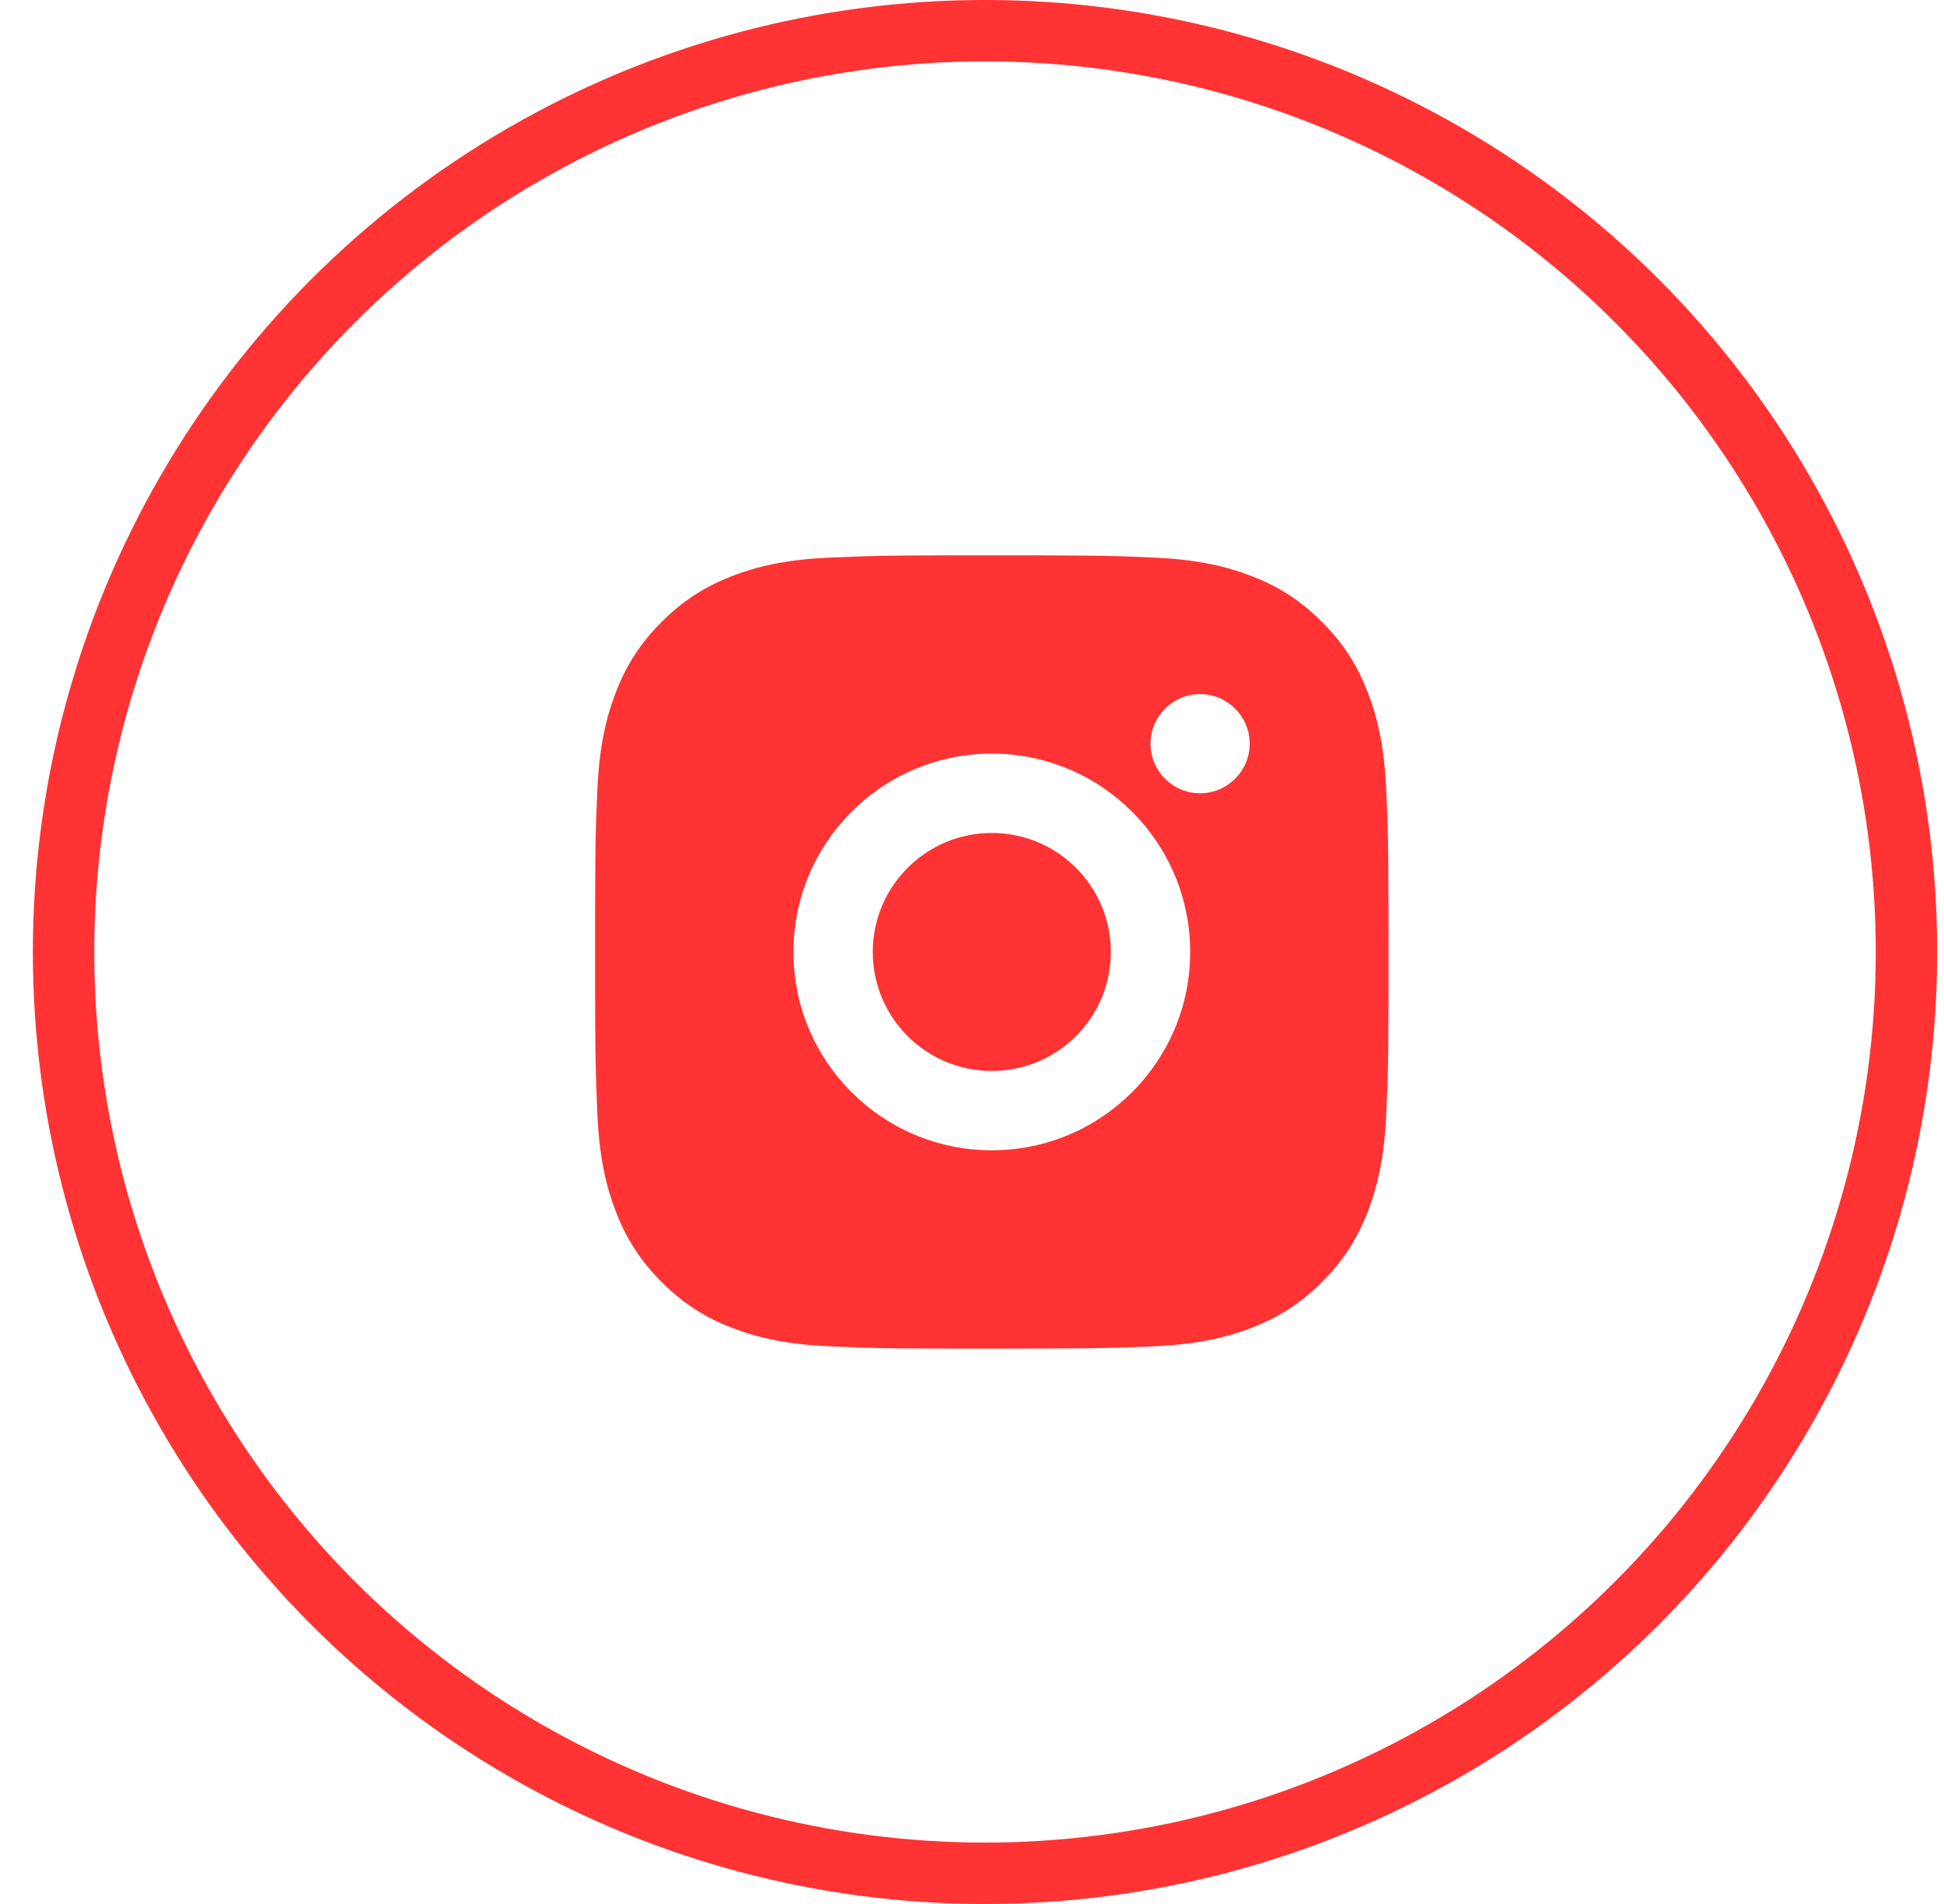 <svg width="49" height="48" viewBox="0 0 49 48" fill="none" xmlns="http://www.w3.org/2000/svg">
<g id="Group 38652">
<circle id="Ellipse 10" cx="24.828" cy="24" r="23.226" stroke="#FF3333" stroke-width="1.548"/>
<path id="Vector" d="M26.027 14C27.152 14.002 27.723 14.008 28.216 14.023L28.41 14.029C28.634 14.037 28.855 14.047 29.122 14.059C30.186 14.108 30.912 14.277 31.549 14.524C32.208 14.778 32.765 15.122 33.321 15.678C33.876 16.233 34.219 16.792 34.474 17.449C34.721 18.086 34.889 18.813 34.939 19.877C34.951 20.143 34.961 20.365 34.969 20.589L34.975 20.783C34.99 21.276 34.996 21.846 34.998 22.971L34.999 23.717C34.999 23.808 34.999 23.902 34.999 23.999L34.999 24.281L34.999 25.027C34.997 26.152 34.991 26.723 34.976 27.216L34.97 27.41C34.962 27.634 34.952 27.855 34.939 28.122C34.89 29.186 34.721 29.912 34.474 30.549C34.22 31.208 33.876 31.765 33.321 32.321C32.765 32.876 32.206 33.219 31.549 33.474C30.912 33.721 30.186 33.889 29.122 33.939C28.855 33.951 28.634 33.961 28.41 33.969L28.216 33.975C27.723 33.99 27.152 33.996 26.027 33.998L25.281 33.999C25.19 33.999 25.096 33.999 24.999 33.999L24.717 33.999L23.971 33.999C22.846 33.997 22.276 33.991 21.783 33.976L21.589 33.97C21.365 33.962 21.143 33.952 20.877 33.939C19.813 33.89 19.088 33.721 18.449 33.474C17.791 33.22 17.233 32.876 16.678 32.321C16.122 31.765 15.779 31.206 15.524 30.549C15.277 29.912 15.109 29.186 15.059 28.122C15.047 27.855 15.038 27.634 15.03 27.41L15.024 27.216C15.009 26.723 15.002 26.152 15 25.027L15 22.971C15.002 21.846 15.008 21.276 15.022 20.783L15.029 20.589C15.037 20.365 15.047 20.143 15.059 19.877C15.108 18.812 15.277 18.087 15.524 17.449C15.778 16.791 16.122 16.233 16.678 15.678C17.233 15.122 17.792 14.779 18.449 14.524C19.087 14.277 19.812 14.109 20.877 14.059C21.143 14.047 21.365 14.038 21.589 14.03L21.783 14.024C22.276 14.009 22.846 14.002 23.971 14L26.027 14ZM24.999 18.999C22.236 18.999 19.999 21.239 19.999 23.999C19.999 26.762 22.239 28.999 24.999 28.999C27.762 28.999 29.999 26.76 29.999 23.999C29.999 21.236 27.76 18.999 24.999 18.999ZM24.999 20.999C26.656 20.999 27.999 22.342 27.999 23.999C27.999 25.656 26.657 26.999 24.999 26.999C23.342 26.999 21.999 25.657 21.999 23.999C21.999 22.342 23.342 20.999 24.999 20.999ZM30.249 17.499C29.56 17.499 28.999 18.059 28.999 18.748C28.999 19.438 29.559 19.998 30.249 19.998C30.939 19.998 31.499 19.439 31.499 18.748C31.499 18.059 30.938 17.498 30.249 17.499Z" fill="#FF3333"/>
</g>
</svg>
